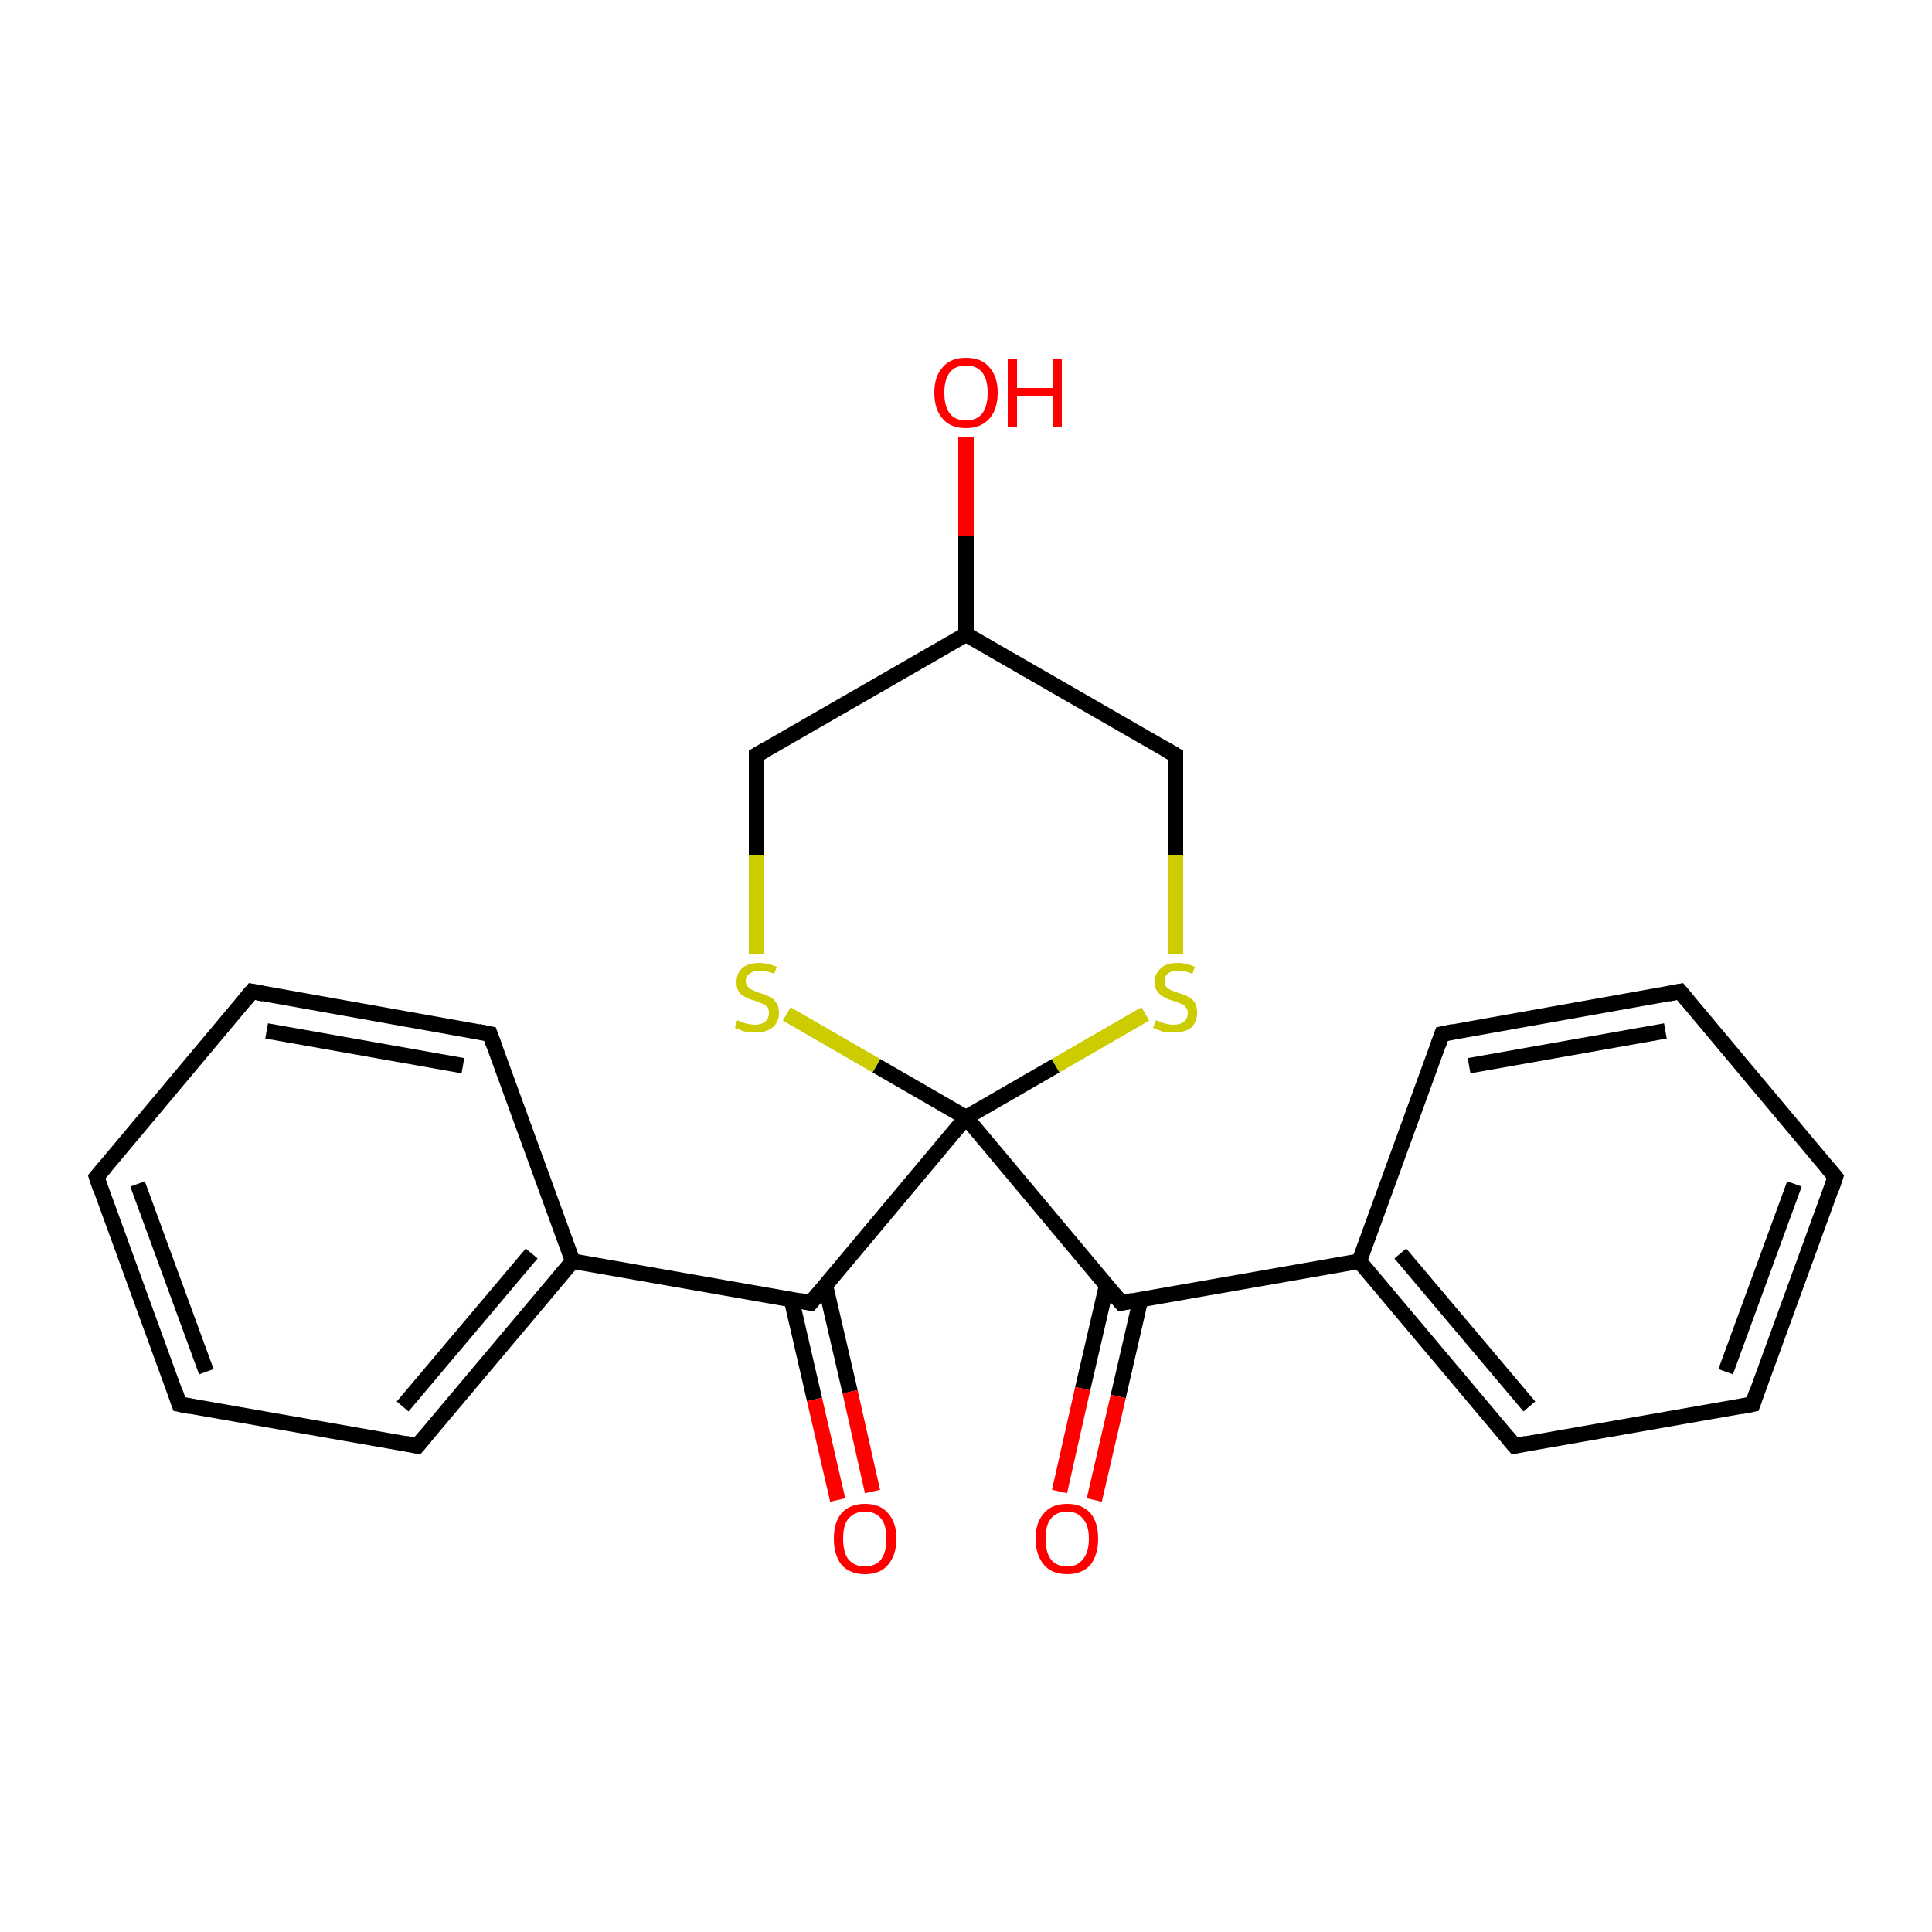 <?xml version='1.0' encoding='iso-8859-1'?>
<svg version='1.1' baseProfile='full'
              xmlns='http://www.w3.org/2000/svg'
                      xmlns:rdkit='http://www.rdkit.org/xml'
                      xmlns:xlink='http://www.w3.org/1999/xlink'
                  xml:space='preserve'
width='250px' height='250px' viewBox='0 0 250 250'>
<!-- END OF HEADER -->
<rect style='opacity:1.0;fill:#FFFFFF;stroke:none' width='250.0' height='250.0' x='0.0' y='0.0'> </rect>
<path class='bond-0 atom-0 atom-2' d='M 12.5,152.3 L 23.2,181.7' style='fill:none;fill-rule:evenodd;stroke:#000000;stroke-width:2.0px;stroke-linecap:butt;stroke-linejoin:miter;stroke-opacity:1' />
<path class='bond-0 atom-0 atom-2' d='M 17.8,153.2 L 26.7,177.5' style='fill:none;fill-rule:evenodd;stroke:#000000;stroke-width:2.0px;stroke-linecap:butt;stroke-linejoin:miter;stroke-opacity:1' />
<path class='bond-1 atom-0 atom-3' d='M 12.5,152.3 L 32.6,128.3' style='fill:none;fill-rule:evenodd;stroke:#000000;stroke-width:2.0px;stroke-linecap:butt;stroke-linejoin:miter;stroke-opacity:1' />
<path class='bond-2 atom-1 atom-4' d='M 237.5,152.3 L 226.8,181.7' style='fill:none;fill-rule:evenodd;stroke:#000000;stroke-width:2.0px;stroke-linecap:butt;stroke-linejoin:miter;stroke-opacity:1' />
<path class='bond-2 atom-1 atom-4' d='M 232.2,153.2 L 223.3,177.5' style='fill:none;fill-rule:evenodd;stroke:#000000;stroke-width:2.0px;stroke-linecap:butt;stroke-linejoin:miter;stroke-opacity:1' />
<path class='bond-3 atom-1 atom-5' d='M 237.5,152.3 L 217.4,128.3' style='fill:none;fill-rule:evenodd;stroke:#000000;stroke-width:2.0px;stroke-linecap:butt;stroke-linejoin:miter;stroke-opacity:1' />
<path class='bond-4 atom-2 atom-6' d='M 23.2,181.7 L 54.0,187.1' style='fill:none;fill-rule:evenodd;stroke:#000000;stroke-width:2.0px;stroke-linecap:butt;stroke-linejoin:miter;stroke-opacity:1' />
<path class='bond-5 atom-3 atom-7' d='M 32.6,128.3 L 63.4,133.8' style='fill:none;fill-rule:evenodd;stroke:#000000;stroke-width:2.0px;stroke-linecap:butt;stroke-linejoin:miter;stroke-opacity:1' />
<path class='bond-5 atom-3 atom-7' d='M 34.5,133.4 L 59.9,137.9' style='fill:none;fill-rule:evenodd;stroke:#000000;stroke-width:2.0px;stroke-linecap:butt;stroke-linejoin:miter;stroke-opacity:1' />
<path class='bond-6 atom-4 atom-8' d='M 226.8,181.7 L 196.0,187.1' style='fill:none;fill-rule:evenodd;stroke:#000000;stroke-width:2.0px;stroke-linecap:butt;stroke-linejoin:miter;stroke-opacity:1' />
<path class='bond-7 atom-5 atom-9' d='M 217.4,128.3 L 186.6,133.8' style='fill:none;fill-rule:evenodd;stroke:#000000;stroke-width:2.0px;stroke-linecap:butt;stroke-linejoin:miter;stroke-opacity:1' />
<path class='bond-7 atom-5 atom-9' d='M 215.5,133.4 L 190.1,137.9' style='fill:none;fill-rule:evenodd;stroke:#000000;stroke-width:2.0px;stroke-linecap:butt;stroke-linejoin:miter;stroke-opacity:1' />
<path class='bond-8 atom-6 atom-12' d='M 54.0,187.1 L 74.1,163.2' style='fill:none;fill-rule:evenodd;stroke:#000000;stroke-width:2.0px;stroke-linecap:butt;stroke-linejoin:miter;stroke-opacity:1' />
<path class='bond-8 atom-6 atom-12' d='M 52.1,182.0 L 68.8,162.2' style='fill:none;fill-rule:evenodd;stroke:#000000;stroke-width:2.0px;stroke-linecap:butt;stroke-linejoin:miter;stroke-opacity:1' />
<path class='bond-9 atom-7 atom-12' d='M 63.4,133.8 L 74.1,163.2' style='fill:none;fill-rule:evenodd;stroke:#000000;stroke-width:2.0px;stroke-linecap:butt;stroke-linejoin:miter;stroke-opacity:1' />
<path class='bond-10 atom-8 atom-13' d='M 196.0,187.1 L 175.9,163.2' style='fill:none;fill-rule:evenodd;stroke:#000000;stroke-width:2.0px;stroke-linecap:butt;stroke-linejoin:miter;stroke-opacity:1' />
<path class='bond-10 atom-8 atom-13' d='M 197.9,182.0 L 181.2,162.2' style='fill:none;fill-rule:evenodd;stroke:#000000;stroke-width:2.0px;stroke-linecap:butt;stroke-linejoin:miter;stroke-opacity:1' />
<path class='bond-11 atom-9 atom-13' d='M 186.6,133.8 L 175.9,163.2' style='fill:none;fill-rule:evenodd;stroke:#000000;stroke-width:2.0px;stroke-linecap:butt;stroke-linejoin:miter;stroke-opacity:1' />
<path class='bond-12 atom-10 atom-14' d='M 152.1,97.7 L 125.0,82.1' style='fill:none;fill-rule:evenodd;stroke:#000000;stroke-width:2.0px;stroke-linecap:butt;stroke-linejoin:miter;stroke-opacity:1' />
<path class='bond-13 atom-10 atom-21' d='M 152.1,97.7 L 152.1,110.6' style='fill:none;fill-rule:evenodd;stroke:#000000;stroke-width:2.0px;stroke-linecap:butt;stroke-linejoin:miter;stroke-opacity:1' />
<path class='bond-13 atom-10 atom-21' d='M 152.1,110.6 L 152.1,123.5' style='fill:none;fill-rule:evenodd;stroke:#CCCC00;stroke-width:2.0px;stroke-linecap:butt;stroke-linejoin:miter;stroke-opacity:1' />
<path class='bond-14 atom-11 atom-14' d='M 97.9,97.7 L 125.0,82.1' style='fill:none;fill-rule:evenodd;stroke:#000000;stroke-width:2.0px;stroke-linecap:butt;stroke-linejoin:miter;stroke-opacity:1' />
<path class='bond-15 atom-11 atom-22' d='M 97.9,97.7 L 97.9,110.6' style='fill:none;fill-rule:evenodd;stroke:#000000;stroke-width:2.0px;stroke-linecap:butt;stroke-linejoin:miter;stroke-opacity:1' />
<path class='bond-15 atom-11 atom-22' d='M 97.9,110.6 L 97.9,123.5' style='fill:none;fill-rule:evenodd;stroke:#CCCC00;stroke-width:2.0px;stroke-linecap:butt;stroke-linejoin:miter;stroke-opacity:1' />
<path class='bond-16 atom-12 atom-15' d='M 74.1,163.2 L 104.9,168.6' style='fill:none;fill-rule:evenodd;stroke:#000000;stroke-width:2.0px;stroke-linecap:butt;stroke-linejoin:miter;stroke-opacity:1' />
<path class='bond-17 atom-13 atom-16' d='M 175.9,163.2 L 145.1,168.6' style='fill:none;fill-rule:evenodd;stroke:#000000;stroke-width:2.0px;stroke-linecap:butt;stroke-linejoin:miter;stroke-opacity:1' />
<path class='bond-18 atom-14 atom-18' d='M 125.0,82.1 L 125.0,69.3' style='fill:none;fill-rule:evenodd;stroke:#000000;stroke-width:2.0px;stroke-linecap:butt;stroke-linejoin:miter;stroke-opacity:1' />
<path class='bond-18 atom-14 atom-18' d='M 125.0,69.3 L 125.0,56.5' style='fill:none;fill-rule:evenodd;stroke:#FF0000;stroke-width:2.0px;stroke-linecap:butt;stroke-linejoin:miter;stroke-opacity:1' />
<path class='bond-19 atom-15 atom-17' d='M 104.9,168.6 L 125.0,144.6' style='fill:none;fill-rule:evenodd;stroke:#000000;stroke-width:2.0px;stroke-linecap:butt;stroke-linejoin:miter;stroke-opacity:1' />
<path class='bond-20 atom-15 atom-19' d='M 102.4,168.1 L 105.4,181.1' style='fill:none;fill-rule:evenodd;stroke:#000000;stroke-width:2.0px;stroke-linecap:butt;stroke-linejoin:miter;stroke-opacity:1' />
<path class='bond-20 atom-15 atom-19' d='M 105.4,181.1 L 108.4,194.1' style='fill:none;fill-rule:evenodd;stroke:#FF0000;stroke-width:2.0px;stroke-linecap:butt;stroke-linejoin:miter;stroke-opacity:1' />
<path class='bond-20 atom-15 atom-19' d='M 106.8,166.3 L 110.0,180.1' style='fill:none;fill-rule:evenodd;stroke:#000000;stroke-width:2.0px;stroke-linecap:butt;stroke-linejoin:miter;stroke-opacity:1' />
<path class='bond-20 atom-15 atom-19' d='M 110.0,180.1 L 112.9,193.0' style='fill:none;fill-rule:evenodd;stroke:#FF0000;stroke-width:2.0px;stroke-linecap:butt;stroke-linejoin:miter;stroke-opacity:1' />
<path class='bond-21 atom-16 atom-17' d='M 145.1,168.6 L 125.0,144.6' style='fill:none;fill-rule:evenodd;stroke:#000000;stroke-width:2.0px;stroke-linecap:butt;stroke-linejoin:miter;stroke-opacity:1' />
<path class='bond-22 atom-16 atom-20' d='M 143.2,166.3 L 140.1,179.7' style='fill:none;fill-rule:evenodd;stroke:#000000;stroke-width:2.0px;stroke-linecap:butt;stroke-linejoin:miter;stroke-opacity:1' />
<path class='bond-22 atom-16 atom-20' d='M 140.1,179.7 L 137.1,193.0' style='fill:none;fill-rule:evenodd;stroke:#FF0000;stroke-width:2.0px;stroke-linecap:butt;stroke-linejoin:miter;stroke-opacity:1' />
<path class='bond-22 atom-16 atom-20' d='M 147.6,168.1 L 144.7,180.7' style='fill:none;fill-rule:evenodd;stroke:#000000;stroke-width:2.0px;stroke-linecap:butt;stroke-linejoin:miter;stroke-opacity:1' />
<path class='bond-22 atom-16 atom-20' d='M 144.7,180.7 L 141.6,194.1' style='fill:none;fill-rule:evenodd;stroke:#FF0000;stroke-width:2.0px;stroke-linecap:butt;stroke-linejoin:miter;stroke-opacity:1' />
<path class='bond-23 atom-17 atom-21' d='M 125.0,144.6 L 136.6,137.9' style='fill:none;fill-rule:evenodd;stroke:#000000;stroke-width:2.0px;stroke-linecap:butt;stroke-linejoin:miter;stroke-opacity:1' />
<path class='bond-23 atom-17 atom-21' d='M 136.6,137.9 L 148.2,131.2' style='fill:none;fill-rule:evenodd;stroke:#CCCC00;stroke-width:2.0px;stroke-linecap:butt;stroke-linejoin:miter;stroke-opacity:1' />
<path class='bond-24 atom-17 atom-22' d='M 125.0,144.6 L 113.4,137.9' style='fill:none;fill-rule:evenodd;stroke:#000000;stroke-width:2.0px;stroke-linecap:butt;stroke-linejoin:miter;stroke-opacity:1' />
<path class='bond-24 atom-17 atom-22' d='M 113.4,137.9 L 101.8,131.2' style='fill:none;fill-rule:evenodd;stroke:#CCCC00;stroke-width:2.0px;stroke-linecap:butt;stroke-linejoin:miter;stroke-opacity:1' />
<path d='M 13.0,153.8 L 12.5,152.3 L 13.5,151.1' style='fill:none;stroke:#000000;stroke-width:2.0px;stroke-linecap:butt;stroke-linejoin:miter;stroke-opacity:1;' />
<path d='M 237.0,153.8 L 237.5,152.3 L 236.5,151.1' style='fill:none;stroke:#000000;stroke-width:2.0px;stroke-linecap:butt;stroke-linejoin:miter;stroke-opacity:1;' />
<path d='M 22.7,180.2 L 23.2,181.7 L 24.7,182.0' style='fill:none;stroke:#000000;stroke-width:2.0px;stroke-linecap:butt;stroke-linejoin:miter;stroke-opacity:1;' />
<path d='M 31.6,129.5 L 32.6,128.3 L 34.1,128.6' style='fill:none;stroke:#000000;stroke-width:2.0px;stroke-linecap:butt;stroke-linejoin:miter;stroke-opacity:1;' />
<path d='M 227.3,180.2 L 226.8,181.7 L 225.3,182.0' style='fill:none;stroke:#000000;stroke-width:2.0px;stroke-linecap:butt;stroke-linejoin:miter;stroke-opacity:1;' />
<path d='M 218.4,129.5 L 217.4,128.3 L 215.9,128.6' style='fill:none;stroke:#000000;stroke-width:2.0px;stroke-linecap:butt;stroke-linejoin:miter;stroke-opacity:1;' />
<path d='M 52.5,186.8 L 54.0,187.1 L 55.0,185.9' style='fill:none;stroke:#000000;stroke-width:2.0px;stroke-linecap:butt;stroke-linejoin:miter;stroke-opacity:1;' />
<path d='M 61.9,133.5 L 63.4,133.8 L 63.9,135.2' style='fill:none;stroke:#000000;stroke-width:2.0px;stroke-linecap:butt;stroke-linejoin:miter;stroke-opacity:1;' />
<path d='M 197.5,186.8 L 196.0,187.1 L 195.0,185.9' style='fill:none;stroke:#000000;stroke-width:2.0px;stroke-linecap:butt;stroke-linejoin:miter;stroke-opacity:1;' />
<path d='M 188.1,133.5 L 186.6,133.8 L 186.1,135.2' style='fill:none;stroke:#000000;stroke-width:2.0px;stroke-linecap:butt;stroke-linejoin:miter;stroke-opacity:1;' />
<path d='M 150.7,96.9 L 152.1,97.7 L 152.1,98.4' style='fill:none;stroke:#000000;stroke-width:2.0px;stroke-linecap:butt;stroke-linejoin:miter;stroke-opacity:1;' />
<path d='M 99.3,96.9 L 97.9,97.7 L 97.9,98.4' style='fill:none;stroke:#000000;stroke-width:2.0px;stroke-linecap:butt;stroke-linejoin:miter;stroke-opacity:1;' />
<path d='M 103.4,168.3 L 104.9,168.6 L 105.9,167.4' style='fill:none;stroke:#000000;stroke-width:2.0px;stroke-linecap:butt;stroke-linejoin:miter;stroke-opacity:1;' />
<path d='M 146.6,168.3 L 145.1,168.6 L 144.1,167.4' style='fill:none;stroke:#000000;stroke-width:2.0px;stroke-linecap:butt;stroke-linejoin:miter;stroke-opacity:1;' />
<path class='atom-18' d='M 120.9 50.8
Q 120.9 48.7, 122.0 47.5
Q 123.0 46.3, 125.0 46.3
Q 127.0 46.3, 128.0 47.5
Q 129.1 48.7, 129.1 50.8
Q 129.1 53.0, 128.0 54.2
Q 126.9 55.4, 125.0 55.4
Q 123.0 55.4, 122.0 54.2
Q 120.9 53.0, 120.9 50.8
M 125.0 54.4
Q 126.4 54.4, 127.1 53.5
Q 127.8 52.6, 127.8 50.8
Q 127.8 49.1, 127.1 48.2
Q 126.4 47.3, 125.0 47.3
Q 123.6 47.3, 122.9 48.2
Q 122.2 49.1, 122.2 50.8
Q 122.2 52.6, 122.9 53.5
Q 123.6 54.4, 125.0 54.4
' fill='#FF0000'/>
<path class='atom-18' d='M 130.4 46.4
L 131.6 46.4
L 131.6 50.2
L 136.2 50.2
L 136.2 46.4
L 137.4 46.4
L 137.4 55.3
L 136.2 55.3
L 136.2 51.2
L 131.6 51.2
L 131.6 55.3
L 130.4 55.3
L 130.4 46.4
' fill='#FF0000'/>
<path class='atom-19' d='M 107.9 199.1
Q 107.9 197.0, 108.9 195.8
Q 110.0 194.6, 111.9 194.6
Q 113.9 194.6, 114.9 195.8
Q 116.0 197.0, 116.0 199.1
Q 116.0 201.2, 114.9 202.5
Q 113.9 203.7, 111.9 203.7
Q 110.0 203.7, 108.9 202.5
Q 107.9 201.2, 107.9 199.1
M 111.9 202.7
Q 113.3 202.7, 114.0 201.8
Q 114.7 200.9, 114.7 199.1
Q 114.7 197.3, 114.0 196.5
Q 113.3 195.6, 111.9 195.6
Q 110.6 195.6, 109.8 196.5
Q 109.1 197.3, 109.1 199.1
Q 109.1 200.9, 109.8 201.8
Q 110.6 202.7, 111.9 202.7
' fill='#FF0000'/>
<path class='atom-20' d='M 134.0 199.1
Q 134.0 197.0, 135.1 195.8
Q 136.1 194.6, 138.1 194.6
Q 140.0 194.6, 141.1 195.8
Q 142.1 197.0, 142.1 199.1
Q 142.1 201.2, 141.1 202.5
Q 140.0 203.7, 138.1 203.7
Q 136.1 203.7, 135.1 202.5
Q 134.0 201.2, 134.0 199.1
M 138.1 202.7
Q 139.4 202.7, 140.1 201.8
Q 140.9 200.9, 140.9 199.1
Q 140.9 197.3, 140.1 196.5
Q 139.4 195.6, 138.1 195.6
Q 136.7 195.6, 136.0 196.5
Q 135.3 197.3, 135.3 199.1
Q 135.3 200.9, 136.0 201.8
Q 136.7 202.7, 138.1 202.7
' fill='#FF0000'/>
<path class='atom-21' d='M 149.6 132.0
Q 149.7 132.1, 150.1 132.2
Q 150.5 132.4, 151.0 132.5
Q 151.4 132.6, 151.9 132.6
Q 152.7 132.6, 153.2 132.2
Q 153.7 131.8, 153.7 131.1
Q 153.7 130.6, 153.4 130.3
Q 153.2 130.0, 152.8 129.9
Q 152.4 129.7, 151.8 129.5
Q 151.0 129.3, 150.6 129.0
Q 150.1 128.8, 149.8 128.3
Q 149.4 127.9, 149.4 127.1
Q 149.4 126.0, 150.2 125.3
Q 150.9 124.6, 152.4 124.6
Q 153.5 124.6, 154.6 125.1
L 154.3 126.0
Q 153.3 125.6, 152.5 125.6
Q 151.6 125.6, 151.1 126.0
Q 150.7 126.3, 150.7 126.9
Q 150.7 127.4, 150.9 127.7
Q 151.2 128.0, 151.5 128.1
Q 151.9 128.3, 152.5 128.5
Q 153.3 128.7, 153.8 129.0
Q 154.2 129.2, 154.6 129.7
Q 154.9 130.2, 154.9 131.1
Q 154.9 132.3, 154.1 133.0
Q 153.3 133.6, 151.9 133.6
Q 151.1 133.6, 150.5 133.5
Q 149.9 133.3, 149.2 133.0
L 149.6 132.0
' fill='#CCCC00'/>
<path class='atom-22' d='M 95.4 132.0
Q 95.5 132.1, 95.9 132.2
Q 96.3 132.4, 96.8 132.5
Q 97.3 132.6, 97.7 132.6
Q 98.5 132.6, 99.0 132.2
Q 99.5 131.8, 99.5 131.1
Q 99.5 130.6, 99.3 130.3
Q 99.0 130.0, 98.7 129.9
Q 98.3 129.7, 97.7 129.5
Q 96.9 129.3, 96.4 129.0
Q 95.9 128.8, 95.6 128.3
Q 95.3 127.9, 95.3 127.1
Q 95.3 126.0, 96.0 125.3
Q 96.8 124.6, 98.3 124.6
Q 99.3 124.6, 100.5 125.1
L 100.2 126.0
Q 99.1 125.6, 98.3 125.6
Q 97.5 125.6, 97.0 126.0
Q 96.5 126.3, 96.5 126.9
Q 96.5 127.4, 96.8 127.7
Q 97.0 128.0, 97.4 128.1
Q 97.7 128.3, 98.3 128.5
Q 99.1 128.7, 99.6 129.0
Q 100.1 129.2, 100.4 129.7
Q 100.8 130.2, 100.8 131.1
Q 100.8 132.3, 99.9 133.0
Q 99.1 133.6, 97.8 133.6
Q 97.0 133.6, 96.4 133.5
Q 95.8 133.3, 95.1 133.0
L 95.4 132.0
' fill='#CCCC00'/>
</svg>
